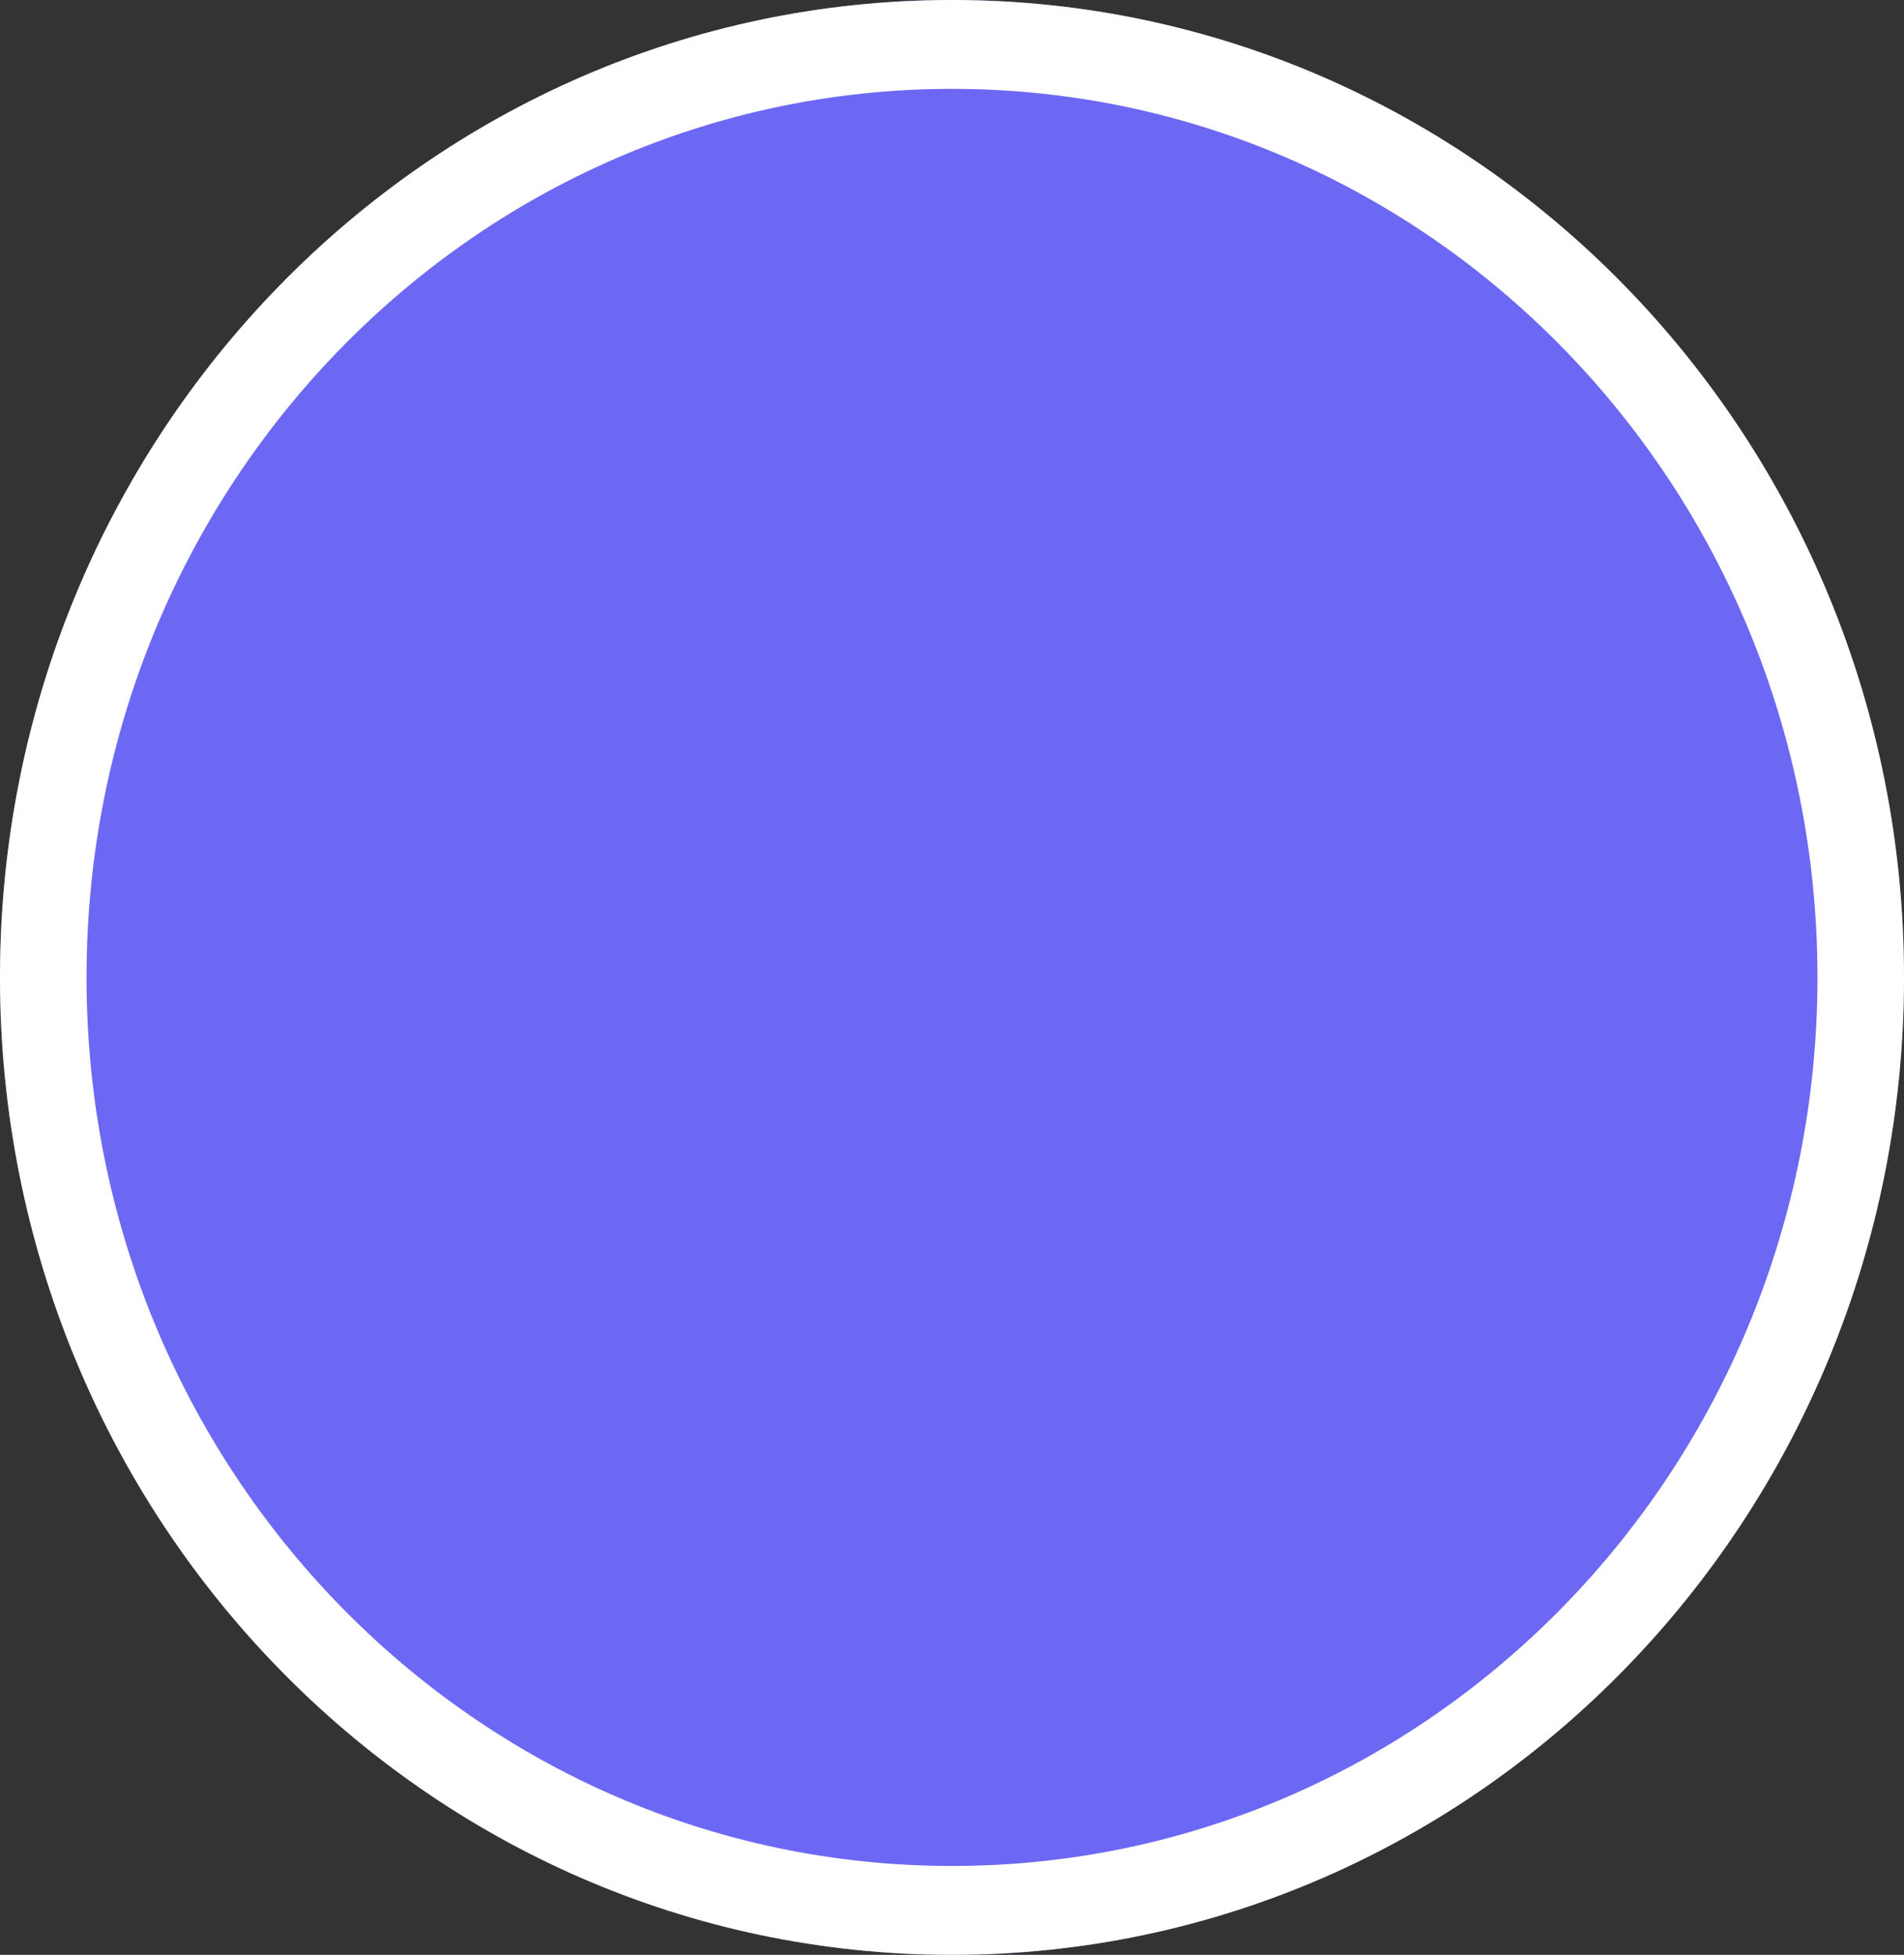 <?xml version="1.0" encoding="UTF-8"?>
<svg xmlns="http://www.w3.org/2000/svg" width="38" height="39" viewBox="0 0 38 39" fill="none">
  <rect x="0" y="0" width="38" height="39" fill="#333333" stroke="none"/>
  <path d="M38 19.5C38 8.73 29.493 0 19 0C8.507 0 0 8.73 0 19.5C0 30.27 8.507 39 19 39C29.493 39 38 30.27 38 19.5Z" fill="#6D68F3"></path>
  <path fill-rule="evenodd" clip-rule="evenodd" d="M36.273 19.5C36.273 29.291 28.54 37.227 19 37.227C9.461 37.227 1.727 29.291 1.727 19.5C1.727 9.71 9.461 1.773 19 1.773C28.54 1.773 36.273 9.71 36.273 19.5ZM19 0C29.493 0 38 8.73 38 19.5C38 30.27 29.493 39 19 39C8.507 39 0 30.27 0 19.5C0 8.73 8.507 0 19 0Z" fill="white"></path>
</svg>
